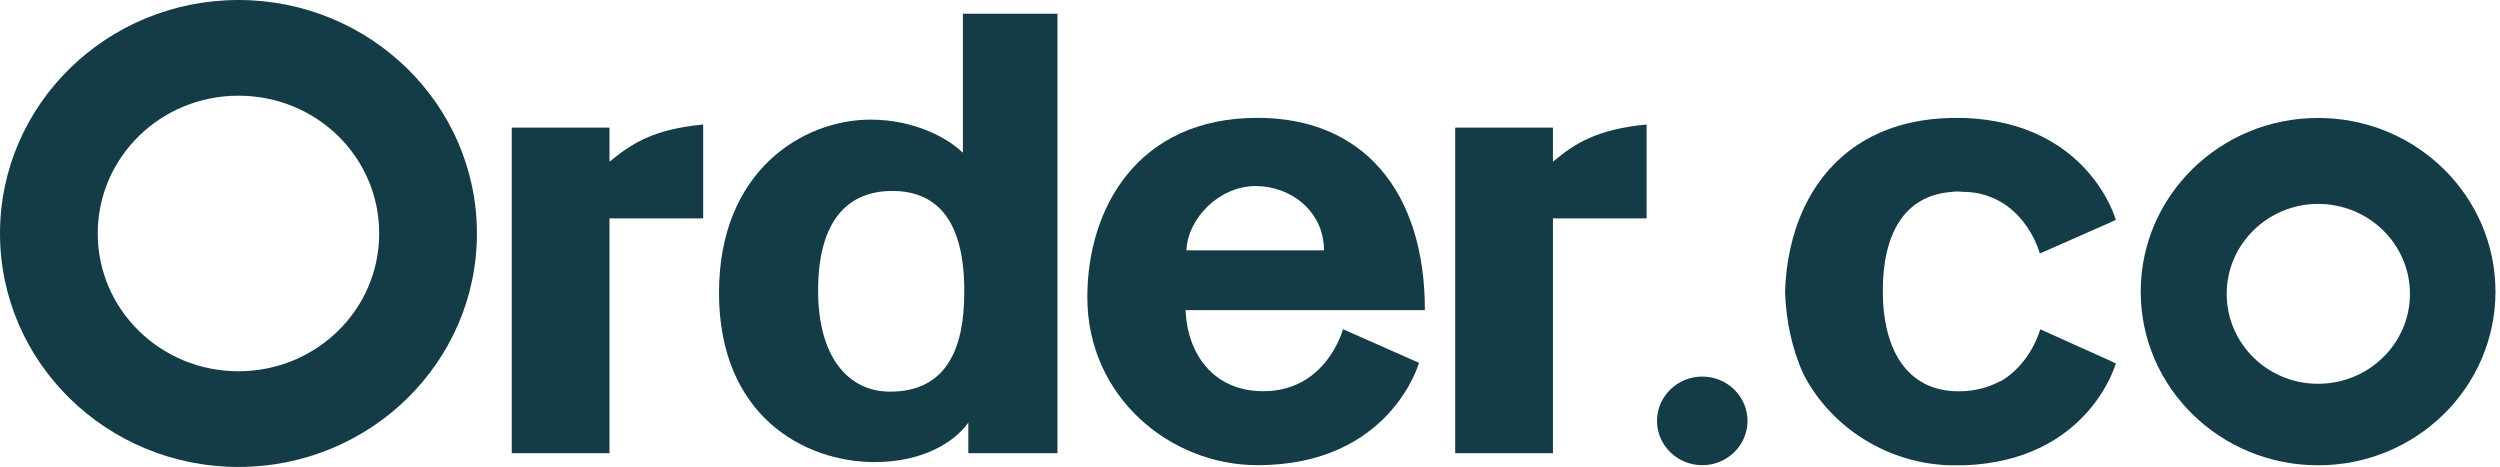 <?xml version="1.0"?>
<svg xmlns="http://www.w3.org/2000/svg" width="348" height="65" viewBox="0 0 348 65" fill="none">
<path d="M84.842 17.761H71.237V63.088H84.842V30.403H97.881V17.329C90.826 18.008 87.866 20.043 84.842 22.51V17.761Z" fill="#143C46"/>
<path d="M33.194 0C14.865 0 0 14.554 0 32.5C0 50.446 14.865 65 33.194 65C51.523 65 66.388 50.446 66.388 32.5C66.388 14.554 51.523 0 33.194 0ZM33.194 51.679C22.36 51.679 13.605 43.107 13.605 32.5C13.605 21.893 22.36 13.321 33.194 13.321C44.028 13.321 52.783 21.831 52.783 32.5C52.783 43.169 43.965 51.679 33.194 51.679Z" fill="#143C46"/>
<path d="M133.972 21.214C131.957 19.241 127.296 16.651 121.186 16.651C111.864 16.651 100.085 23.681 100.085 40.764C100.085 57.846 111.927 64.322 121.753 64.322C128.555 64.322 132.901 61.485 134.791 58.833V63.088H147.199V1.912H134.035V21.214H133.972ZM123.894 54.516C118.037 54.516 113.879 49.644 113.879 40.455C113.879 30.588 118.1 26.58 124.209 26.58C130.76 26.58 134.224 31.143 134.224 40.455C134.287 49.336 131.201 54.516 123.894 54.516Z" fill="#143C46"/>
<path d="M216.17 22.51V17.761H202.564V63.088H216.17V30.403H229.208V17.329C222.153 18.008 219.13 20.043 216.17 22.51Z" fill="#143C46"/>
<path d="M175.039 16.404C158.411 16.404 151.356 28.923 151.356 41.381C151.356 55.195 162.82 64.753 175.039 64.753C193.557 64.753 197.525 50.508 197.525 50.508L186.944 45.821C186.944 45.821 184.676 54.455 175.858 54.455C168.804 54.455 165.276 49.151 165.025 43.169H198.344C198.344 26.58 189.715 16.404 175.039 16.404ZM165.15 34.844C165.339 30.403 169.686 25.901 174.787 25.901C179.763 25.901 184.298 29.478 184.298 34.844H165.15Z" fill="#143C46"/>
<path d="M236.954 64.753C240.433 64.753 243.253 61.992 243.253 58.586C243.253 55.181 240.433 52.419 236.954 52.419C233.476 52.419 230.656 55.181 230.656 58.586C230.656 61.992 233.476 64.753 236.954 64.753Z" fill="#143C46"/>
<path d="M322.679 16.42C309.011 16.42 297.988 27.274 297.988 40.594C297.988 53.977 309.074 64.769 322.679 64.769C336.347 64.769 347.37 53.915 347.37 40.594C347.37 27.274 336.347 16.42 322.679 16.42ZM322.679 53.422C315.624 53.422 309.956 47.81 309.956 40.903C309.956 33.996 315.687 28.384 322.679 28.384C329.733 28.384 335.465 33.996 335.465 40.903C335.465 47.81 329.733 53.422 322.679 53.422Z" fill="#143C46"/>
<path d="M293.454 50.091L294.525 50.585C294.525 50.585 290.808 64.09 273.487 64.769C273.298 64.769 273.109 64.769 272.92 64.769C272.668 64.769 272.353 64.769 272.101 64.769C271.912 64.769 271.723 64.769 271.534 64.769C263.094 64.584 255.032 59.774 251.064 52.127C249.426 48.55 248.607 44.603 248.481 40.594C248.607 36.586 249.426 32.577 251.064 29.062C254.339 21.97 260.953 16.666 271.534 16.42C271.723 16.42 271.912 16.42 272.101 16.42C272.353 16.42 272.668 16.42 272.92 16.42C273.109 16.42 273.298 16.42 273.487 16.42C290.808 17.098 294.525 30.604 294.525 30.604L293.454 31.097L283.943 35.291C283.943 35.291 282.494 29.679 277.329 27.52C276.321 27.089 275.125 26.78 273.802 26.718C273.676 26.718 273.613 26.718 273.487 26.718C273.172 26.718 272.92 26.657 272.668 26.657C272.353 26.657 271.975 26.657 271.66 26.718C264.984 27.212 262.086 32.7 262.086 40.471C262.086 48.735 265.488 54.47 272.668 54.47C274.936 54.47 276.825 53.915 278.463 53.051C278.463 53.051 278.463 53.051 278.526 53.051C282.746 50.585 284.006 45.836 284.006 45.836L293.454 50.091Z" fill="#143C46"/>
</svg>
